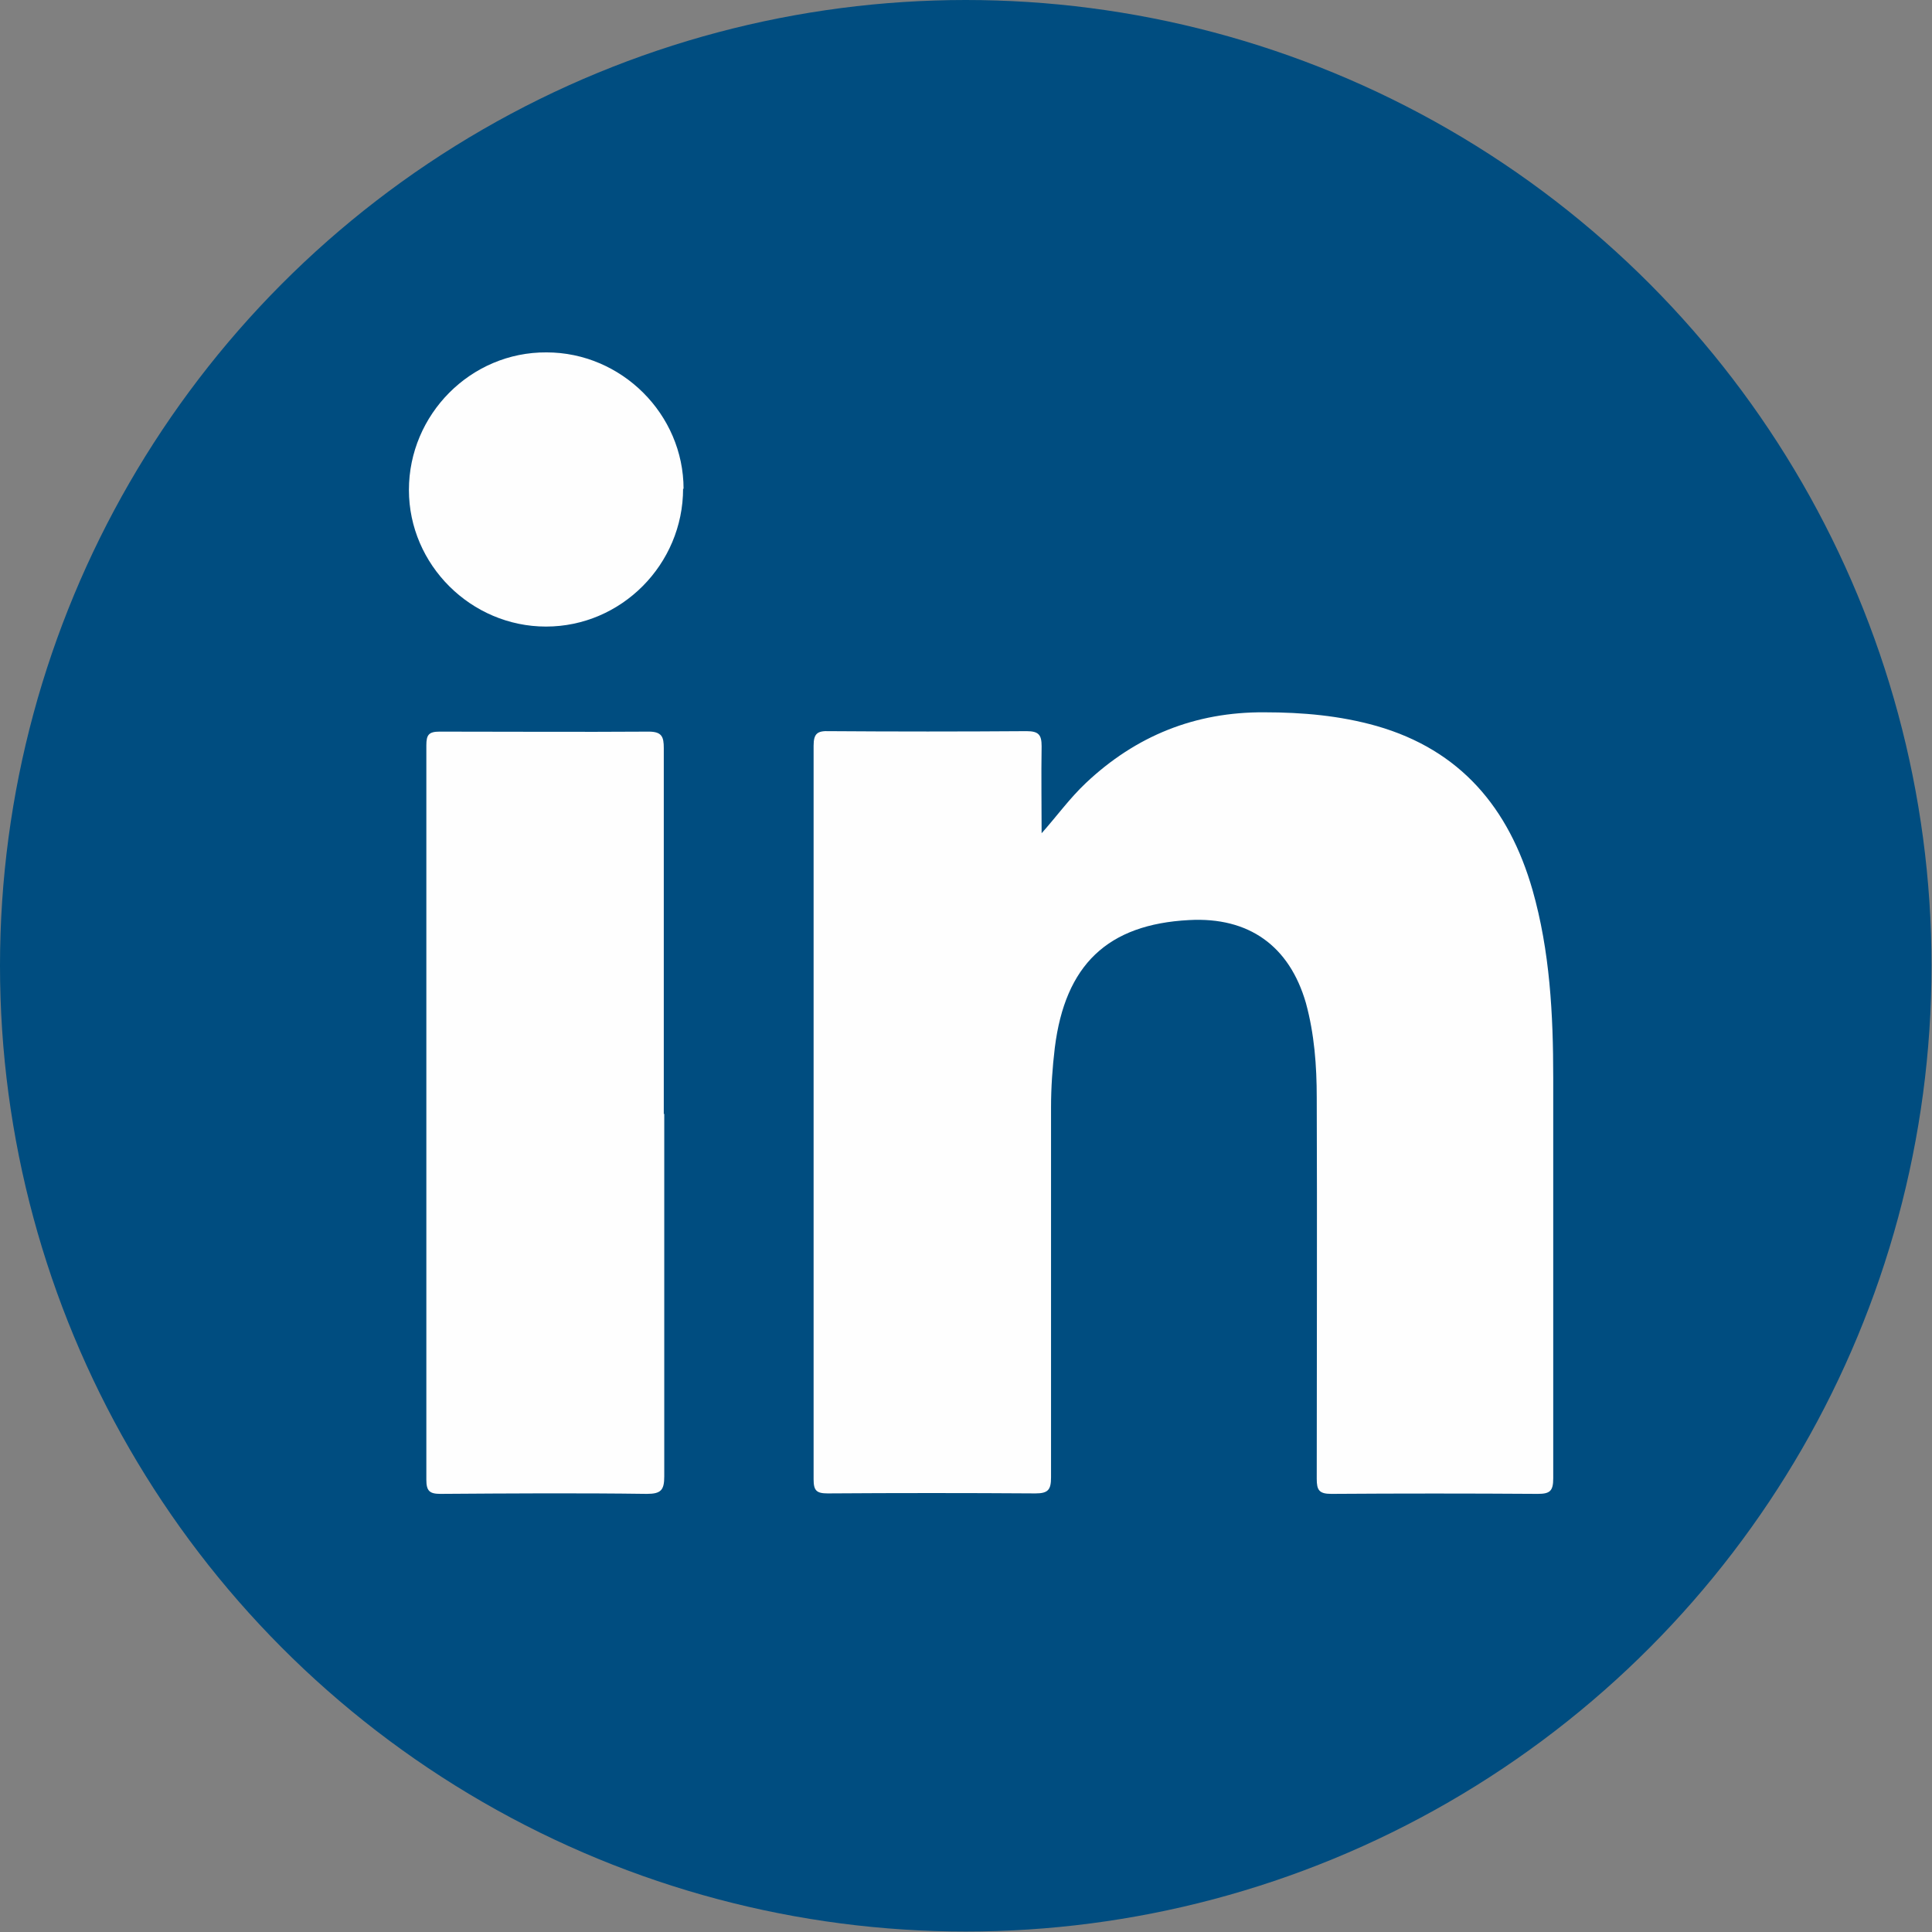 <?xml version="1.0" encoding="UTF-8"?><svg id="Laag_1" xmlns="http://www.w3.org/2000/svg" viewBox="0 0 41.01 41.01"><rect x="0" y="0" width="41.01" height="41.01" fill="#808080" stroke="none"/><defs><style>.cls-1{fill:#004d80;}.cls-2{fill:#fefefe;}</style></defs><circle class="cls-1" cx="20.5" cy="20.5" r="20.5"/><path class="cls-2" d="m22.09,17.71c.34-.38.61-.76.96-1.09,1.06-1,2.32-1.51,3.79-1.5.81,0,1.6.07,2.38.29,1.78.51,2.81,1.74,3.31,3.48.37,1.3.44,2.64.44,3.99,0,2.83,0,5.66,0,8.5,0,.27-.07.33-.33.33-1.46-.01-2.92-.01-4.38,0-.26,0-.31-.08-.31-.32,0-2.7.01-5.39,0-8.09,0-.68-.05-1.35-.23-2.01-.35-1.21-1.21-1.83-2.48-1.76-1.73.09-2.63.95-2.85,2.71-.05.42-.08.84-.08,1.26,0,2.62,0,5.24,0,7.86,0,.26-.06.34-.33.34-1.47-.01-2.94-.01-4.41,0-.24,0-.3-.06-.3-.3,0-5.19,0-10.38,0-15.57,0-.26.08-.32.33-.31,1.4.01,2.79.01,4.19,0,.26,0,.32.08.32.32-.01.62,0,1.24,0,1.86Z"/><path class="cls-2" d="m14.1,23.64c0,2.57,0,5.13,0,7.7,0,.29-.07.37-.37.37-1.46-.02-2.92-.01-4.38,0-.23,0-.3-.06-.3-.3,0-5.2,0-10.4,0-15.59,0-.22.05-.29.28-.29,1.48,0,2.96.01,4.44,0,.28,0,.32.11.32.35,0,2.59,0,5.18,0,7.77Z"/><path class="cls-2" d="m14.5,10.37c0,1.61-1.31,2.93-2.91,2.93-1.59,0-2.91-1.31-2.91-2.9,0-1.6,1.31-2.93,2.92-2.92,1.59,0,2.91,1.31,2.91,2.9Z"/></svg>